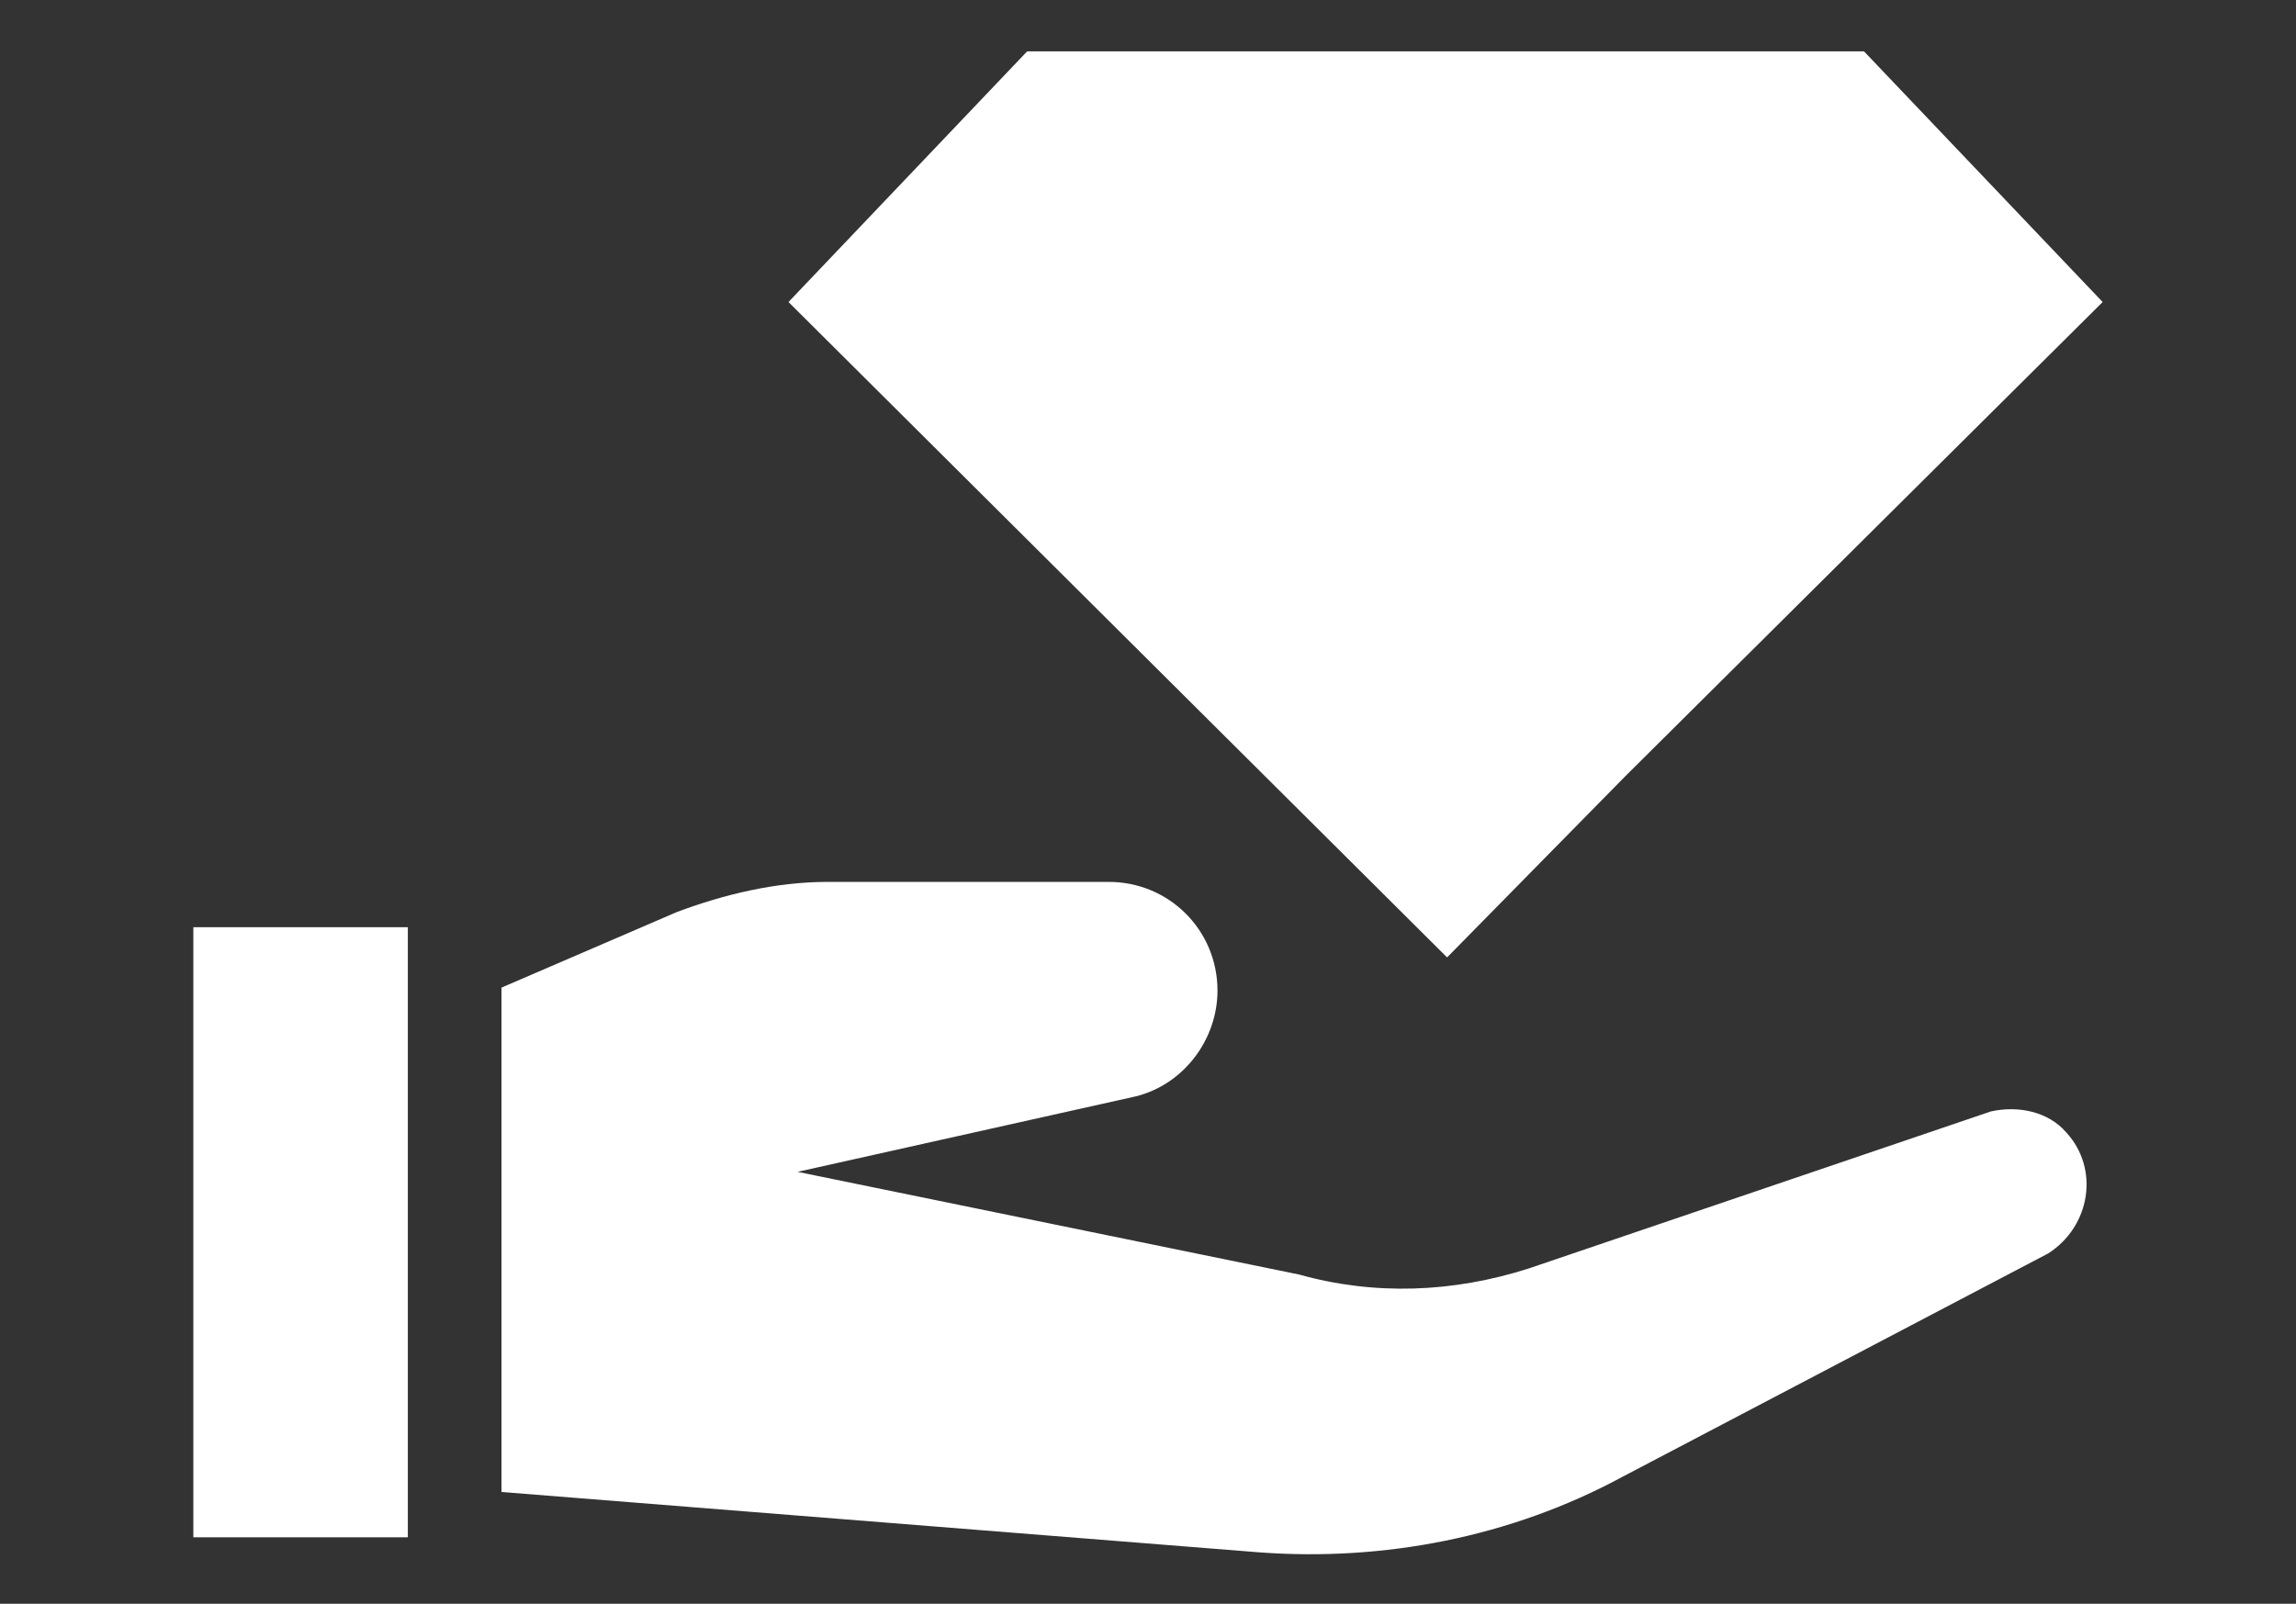 <?xml version="1.0" encoding="utf-8"?>
<!-- Generator: Adobe Illustrator 25.2.1, SVG Export Plug-In . SVG Version: 6.00 Build 0)  -->
<svg version="1.1" id="Layer_1" xmlns="http://www.w3.org/2000/svg" xmlns:xlink="http://www.w3.org/1999/xlink" x="0px" y="0px"
	 viewBox="0 0 76 53.1" style="enable-background:new 0 0 76 53.1;" xml:space="preserve">
<rect x="0" y="0" width="76" height="53.1" fill="#333333" stroke="none"/>
<style type="text/css">
	.st0{fill:#FFFFFF;}
</style>
<g>
	<g>
		<g>
			<path class="st0" d="M68.4,37.5c-0.6-0.7-1.6-0.9-2.5-0.7L50.6,42c-2.5,0.8-5.1,0.9-7.6,0.2l-16.6-3.4l11.2-2.5
				c1.6-0.4,2.7-1.9,2.7-3.5c0-2-1.6-3.6-3.6-3.6h-9.3c-1.7,0-3.4,0.4-5,1l-5.8,2.5v16.7l25.1,2c4.1,0.3,8.3-0.5,12-2.5l14.1-7.4
				C69.2,40.6,69.5,38.7,68.4,37.5z"/>
			<rect x="6.4" y="30.7" class="st0" width="7.1" height="20.2"/>
		</g>
		<polygon class="st0" points="34,1.7 26.1,10 47.9,31.7 53.8,25.7 69.6,10 61.7,1.7 		"/>
	</g>
</g>
</svg>
